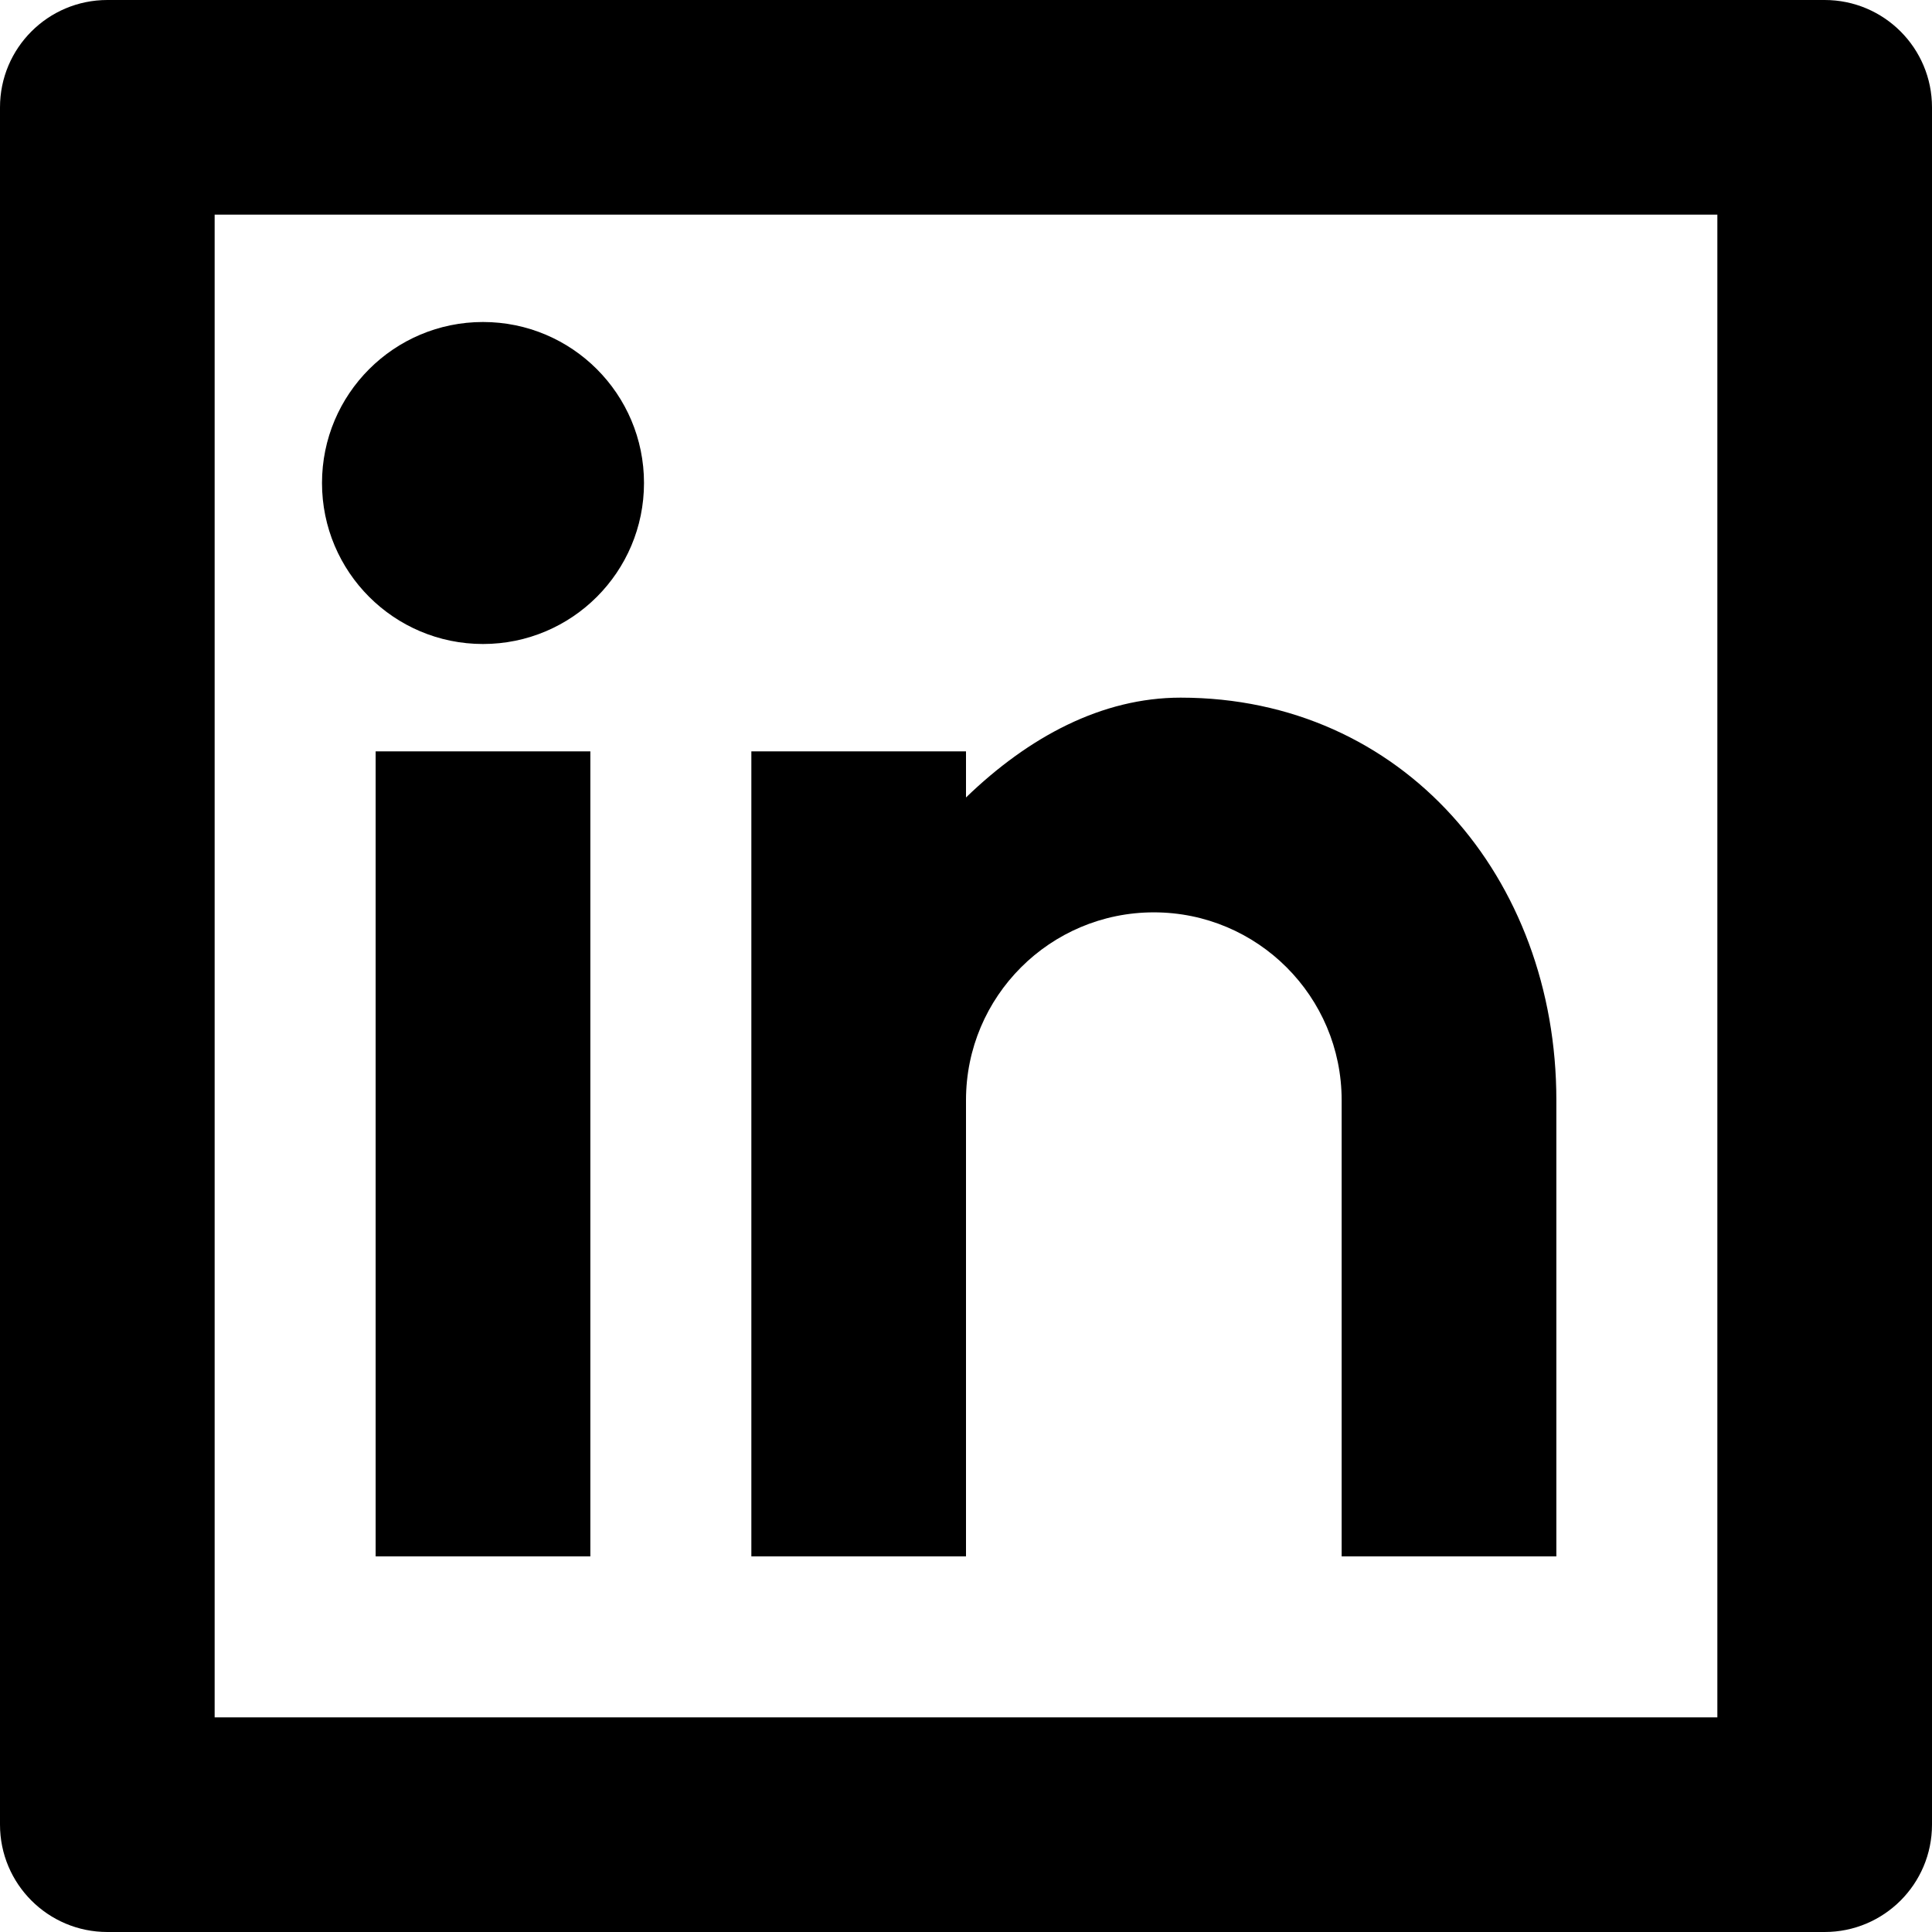 <svg width="30" height="30" viewBox="0 0 30 30" fill="none" xmlns="http://www.w3.org/2000/svg">
<path id="Social Linkedin" d="M1.667 0H28.333C29.254 0 30 0.746 30 1.667V28.333C30 29.254 29.254 30 28.333 30H1.667C0.746 30 0 29.254 0 28.333V1.667C0 0.746 0.746 0 1.667 0ZM3.333 3.333V26.667H26.667V3.333H3.333ZM7.5 10C6.119 10 5 8.881 5 7.5C5 6.119 6.119 5 7.5 5C8.881 5 10 6.119 10 7.5C10 8.881 8.881 10 7.5 10ZM5.833 11.667H9.167V24.167H5.833V11.667ZM15 12.383C15.974 11.442 17.109 10.833 18.333 10.833C21.785 10.833 24.167 13.632 24.167 17.083V24.167H20.833V17.083C20.833 15.473 19.527 14.167 17.917 14.167C16.306 14.167 15 15.473 15 17.083V24.167H11.667V11.667H15V12.383Z" fill="black"/>
</svg>
